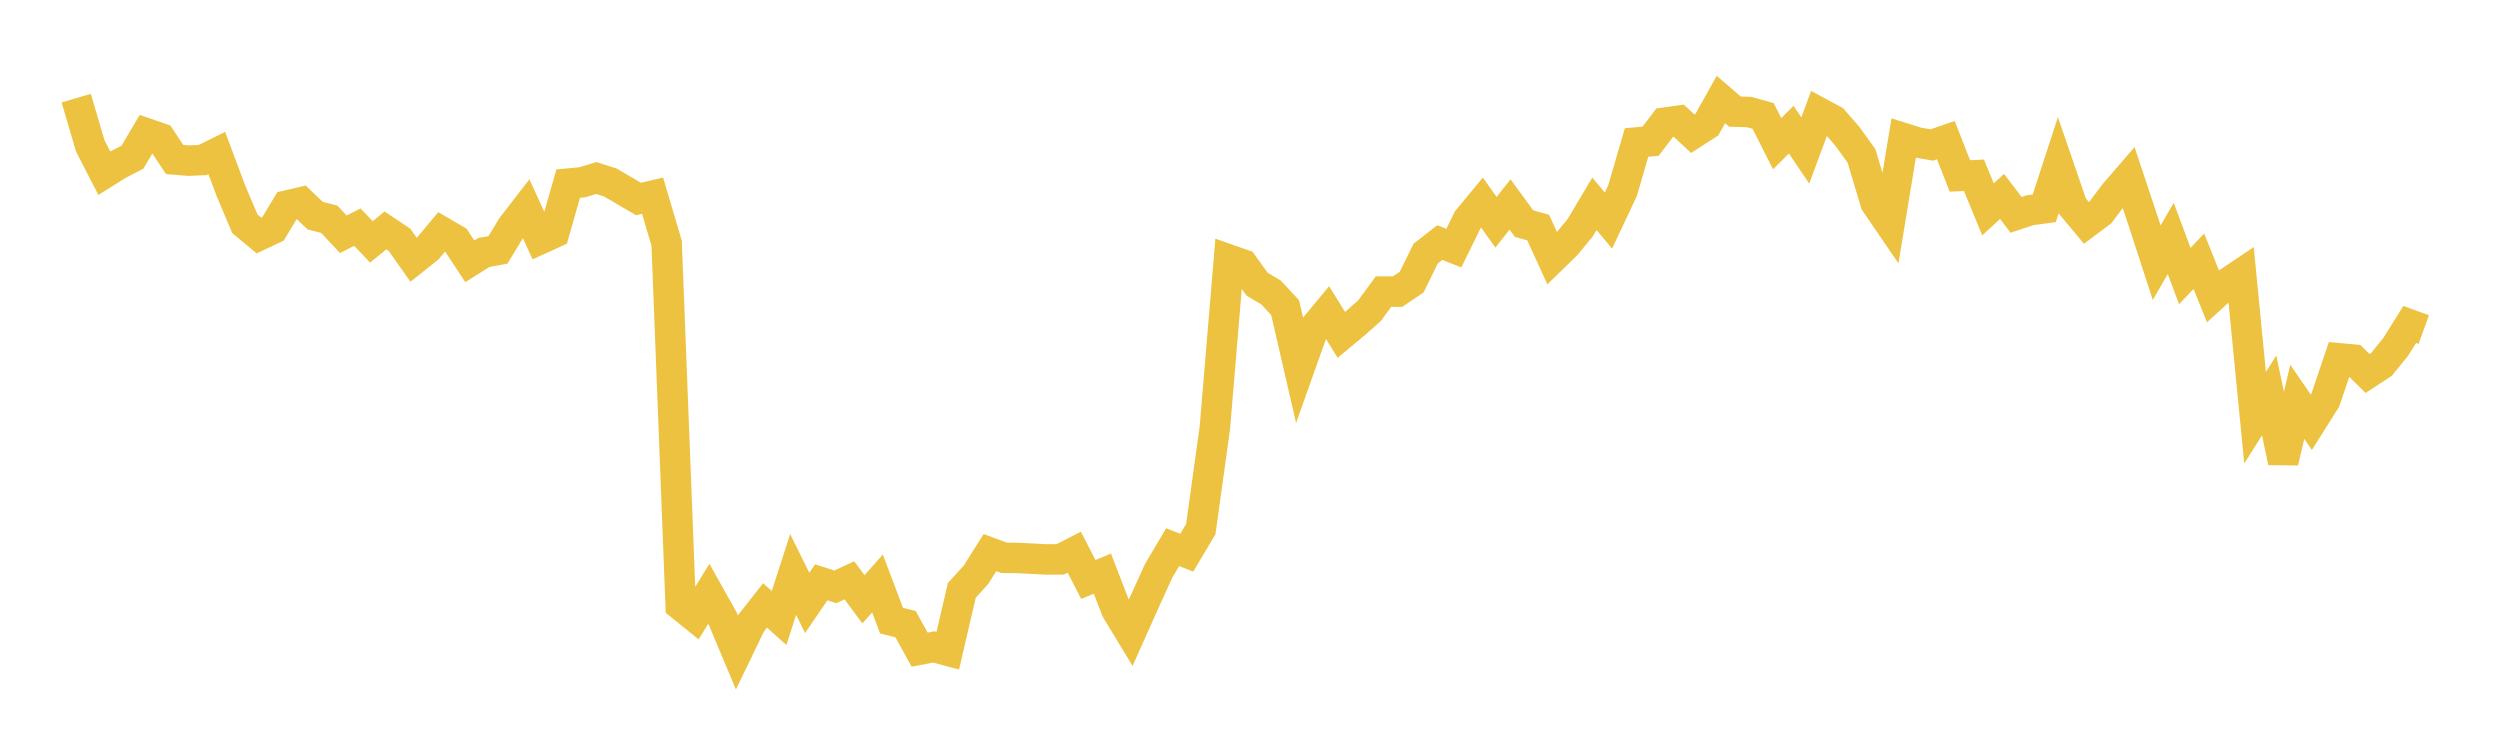 <svg width="164" height="48" xmlns="http://www.w3.org/2000/svg" xmlns:xlink="http://www.w3.org/1999/xlink"><path fill="none" stroke="rgb(237,194,64)" stroke-width="2" d="M5,6.438L5.922,9.571L6.844,11.365L7.766,10.787L8.689,10.313L9.611,8.748L10.533,9.07L11.455,10.464L12.377,10.538L13.299,10.497L14.222,10.039L15.144,12.506L16.066,14.684L16.988,15.447L17.91,15.012L18.832,13.482L19.754,13.268L20.677,14.147L21.599,14.382L22.521,15.369L23.443,14.902L24.365,15.867L25.287,15.117L26.21,15.733L27.132,17.042L28.054,16.308L28.976,15.205L29.898,15.745L30.82,17.142L31.743,16.561L32.665,16.396L33.587,14.875L34.509,13.682L35.431,15.69L36.353,15.269L37.275,12.046L38.198,11.958L39.12,11.678L40.042,11.973L40.964,12.516L41.886,13.054L42.808,12.835L43.731,15.95L44.653,39.707L45.575,40.451L46.497,38.956L47.419,40.601L48.341,42.799L49.263,40.894L50.186,39.716L51.108,40.542L52.03,37.686L52.952,39.551L53.874,38.201L54.796,38.498L55.719,38.068L56.641,39.312L57.563,38.277L58.485,40.712L59.407,40.947L60.329,42.618L61.251,42.441L62.174,42.69L63.096,38.725L64.018,37.714L64.94,36.252L65.862,36.591L66.784,36.603L67.707,36.65L68.629,36.698L69.551,36.695L70.473,36.222L71.395,38.015L72.317,37.632L73.24,40.017L74.162,41.537L75.084,39.475L76.006,37.446L76.928,35.895L77.85,36.257L78.772,34.709L79.695,28.06L80.617,17.029L81.539,17.353L82.461,18.638L83.383,19.189L84.305,20.181L85.228,24.186L86.15,21.592L87.072,20.482L87.994,21.969L88.916,21.2L89.838,20.381L90.76,19.127L91.683,19.129L92.605,18.507L93.527,16.632L94.449,15.915L95.371,16.275L96.293,14.402L97.216,13.288L98.138,14.58L99.06,13.415L99.982,14.673L100.904,14.927L101.826,16.947L102.749,16.048L103.671,14.924L104.593,13.371L105.515,14.469L106.437,12.513L107.359,9.346L108.281,9.263L109.204,8.047L110.126,7.917L111.048,8.773L111.97,8.177L112.892,6.53L113.814,7.323L114.737,7.347L115.659,7.606L116.581,9.425L117.503,8.504L118.425,9.872L119.347,7.39L120.269,7.888L121.192,8.948L122.114,10.228L123.036,13.305L123.958,14.653L124.88,9.061L125.802,9.35L126.725,9.511L127.647,9.194L128.569,11.541L129.491,11.498L130.413,13.734L131.335,12.886L132.257,14.094L133.18,13.787L134.102,13.665L135.024,10.834L135.946,13.517L136.868,14.623L137.79,13.931L138.713,12.698L139.635,11.631L140.557,14.404L141.479,17.235L142.401,15.639L143.323,18.109L144.246,17.137L145.168,19.434L146.09,18.593L147.012,17.974L147.934,27.403L148.856,25.94L149.778,30.308L150.701,26.361L151.623,27.701L152.545,26.237L153.467,23.506L154.389,23.593L155.311,24.5L156.234,23.895L157.156,22.757L158.078,21.285L159,21.62"></path></svg>